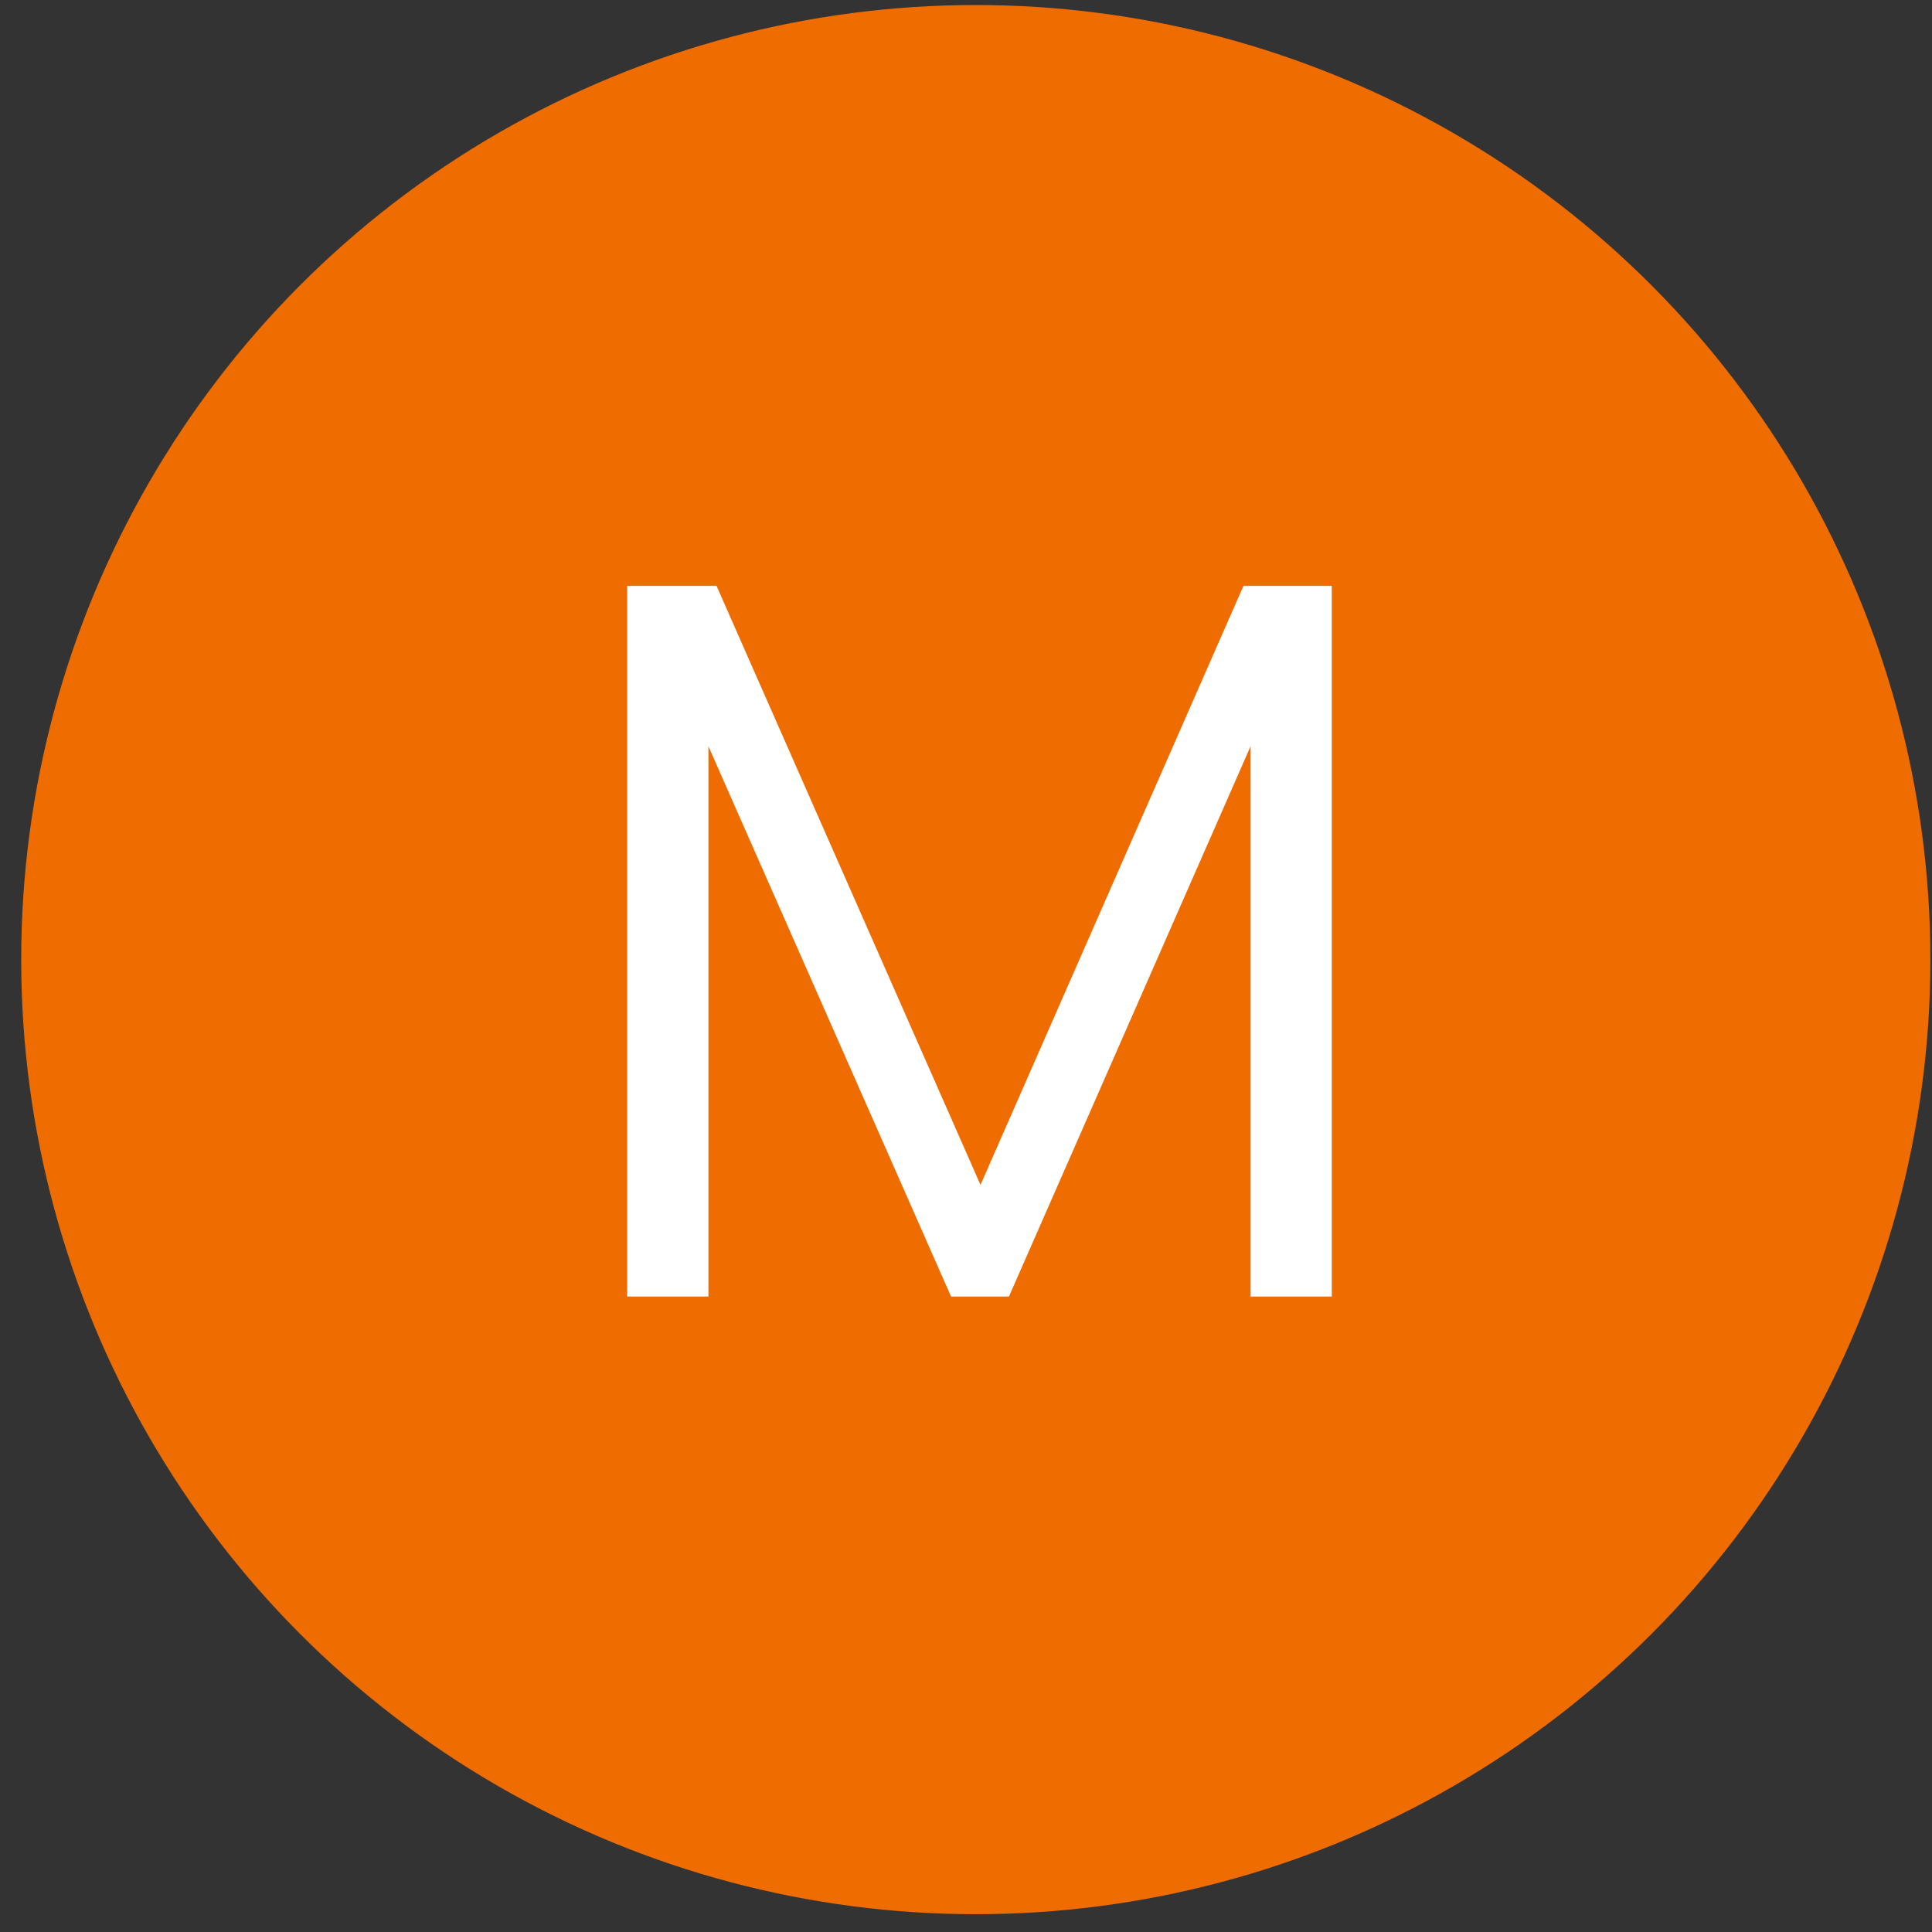 <svg width="75" height="75" viewBox="0 0 75 75" fill="none" xmlns="http://www.w3.org/2000/svg">
<rect x="0" y="0" width="75" height="75" fill="#333333" stroke="none"/>
<circle cx="37.88" cy="37.252" r="37.057" fill="#EF6C00"/>
<path d="M27.501 50.332H24.348V22.744H27.816L38.063 45.997L48.271 22.744H51.7V50.332H48.547V28.971L39.167 50.332H36.92L27.501 28.971V50.332Z" fill="white"/>
</svg>
